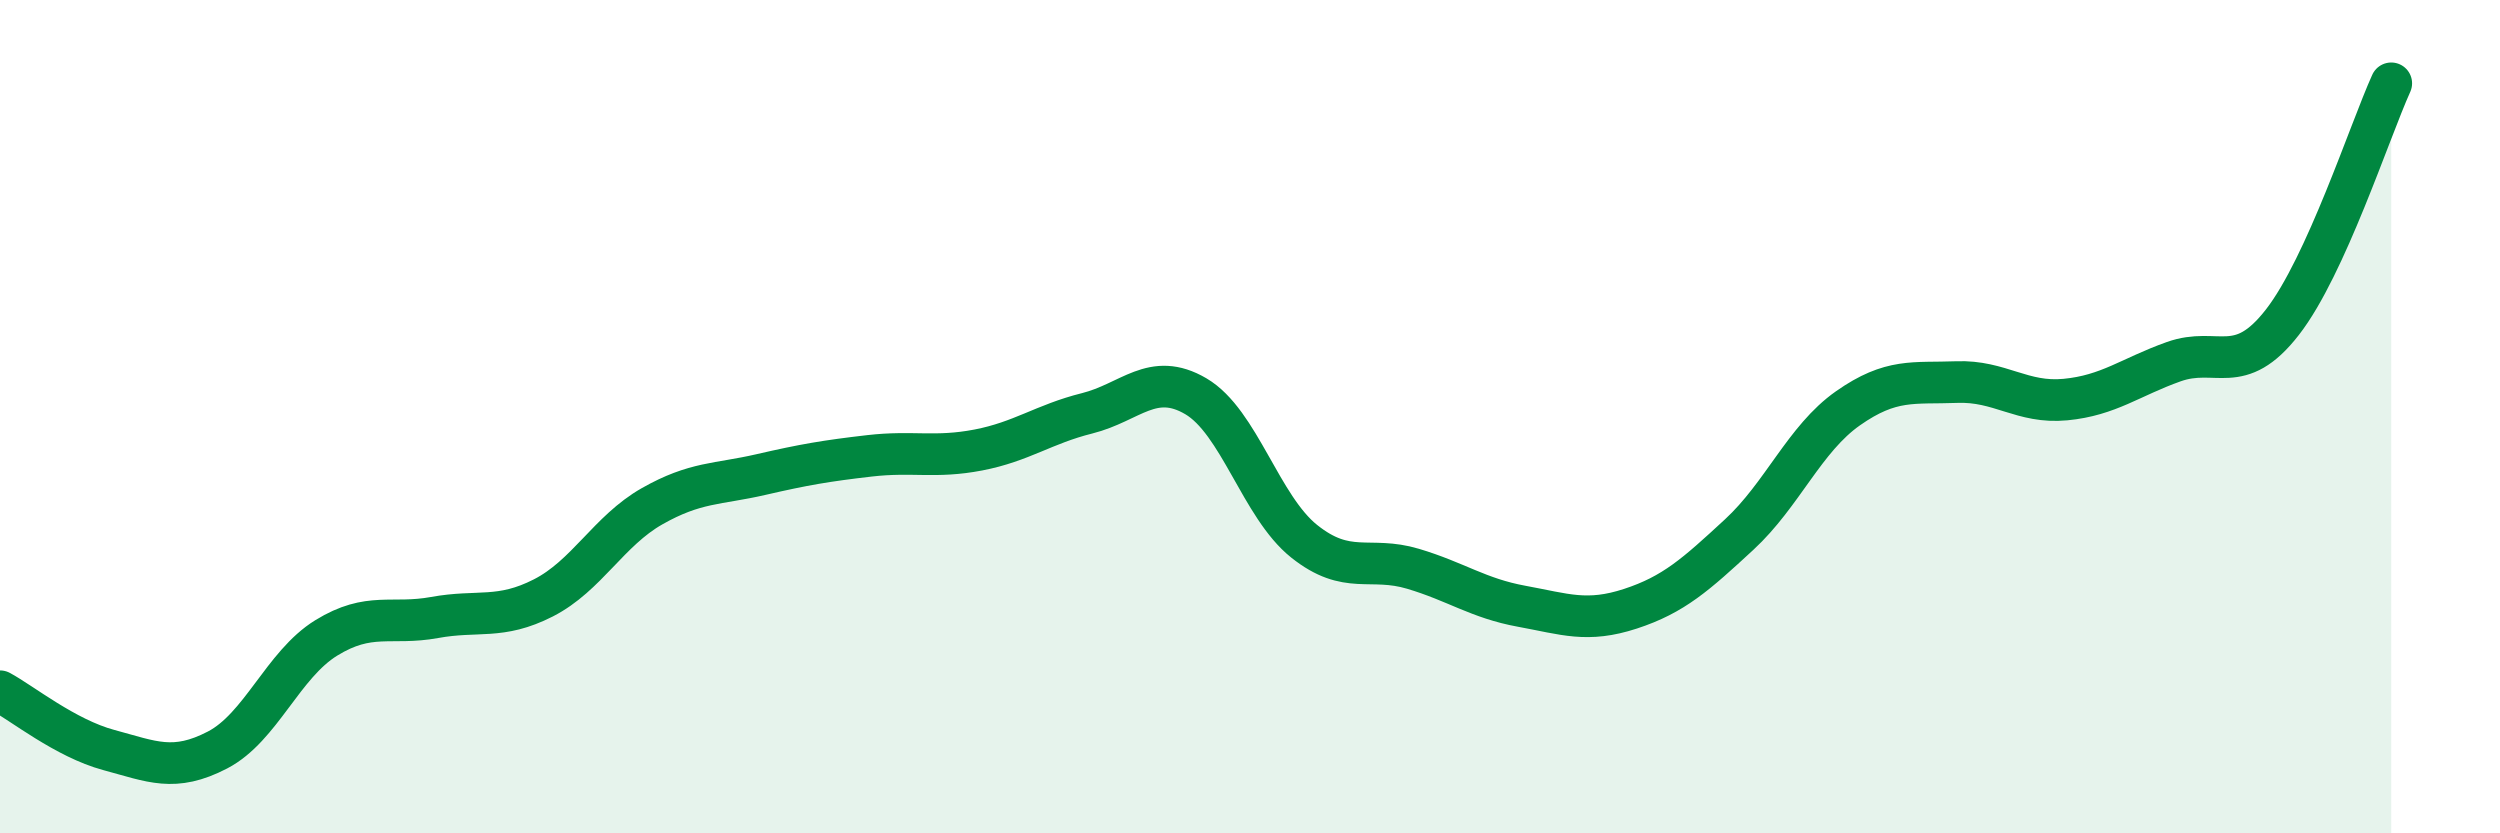 
    <svg width="60" height="20" viewBox="0 0 60 20" xmlns="http://www.w3.org/2000/svg">
      <path
        d="M 0,16.59 C 0.52,16.87 1.57,17.72 2.61,18 C 3.65,18.28 4.18,18.54 5.22,18 C 6.26,17.46 6.79,15.95 7.83,15.31 C 8.87,14.67 9.39,15.01 10.43,14.82 C 11.47,14.63 12,14.88 13.04,14.35 C 14.08,13.82 14.61,12.74 15.65,12.15 C 16.69,11.56 17.22,11.63 18.26,11.39 C 19.3,11.15 19.83,11.06 20.87,10.94 C 21.91,10.82 22.44,11 23.48,10.8 C 24.52,10.6 25.05,10.18 26.09,9.92 C 27.13,9.66 27.66,8.9 28.7,9.51 C 29.74,10.12 30.26,12.16 31.3,12.99 C 32.34,13.82 32.87,13.34 33.91,13.65 C 34.95,13.96 35.48,14.36 36.52,14.55 C 37.56,14.74 38.09,14.95 39.13,14.61 C 40.17,14.27 40.7,13.79 41.74,12.83 C 42.78,11.87 43.31,10.53 44.35,9.8 C 45.39,9.07 45.92,9.21 46.96,9.17 C 48,9.13 48.53,9.69 49.57,9.59 C 50.61,9.49 51.13,9.05 52.17,8.68 C 53.21,8.31 53.74,9.07 54.78,7.73 C 55.82,6.39 56.87,3.15 57.39,2L57.39 20L0 20Z"
        fill="#008740"
        opacity="0.1"
        stroke-linecap="round"
        stroke-linejoin="round"
      />
      <path
        d="M 0,16.59 C 0.52,16.87 1.57,17.72 2.61,18 C 3.65,18.28 4.18,18.54 5.22,18 C 6.26,17.46 6.79,15.95 7.83,15.31 C 8.87,14.67 9.39,15.01 10.43,14.82 C 11.47,14.63 12,14.88 13.04,14.35 C 14.08,13.82 14.61,12.74 15.65,12.15 C 16.69,11.56 17.22,11.63 18.26,11.39 C 19.3,11.15 19.83,11.06 20.87,10.94 C 21.91,10.82 22.44,11 23.48,10.8 C 24.52,10.6 25.05,10.18 26.09,9.92 C 27.13,9.66 27.66,8.9 28.7,9.51 C 29.74,10.12 30.26,12.16 31.3,12.99 C 32.34,13.82 32.87,13.34 33.91,13.65 C 34.95,13.96 35.48,14.36 36.52,14.55 C 37.56,14.74 38.09,14.95 39.13,14.61 C 40.17,14.27 40.7,13.79 41.74,12.83 C 42.78,11.87 43.31,10.53 44.35,9.8 C 45.39,9.07 45.92,9.21 46.96,9.17 C 48,9.13 48.53,9.69 49.57,9.59 C 50.61,9.49 51.13,9.05 52.17,8.68 C 53.21,8.31 53.74,9.07 54.78,7.73 C 55.82,6.39 56.87,3.15 57.39,2"
        stroke="#008740"
        stroke-width="1"
        fill="none"
        stroke-linecap="round"
        stroke-linejoin="round"
      />
    </svg>
  